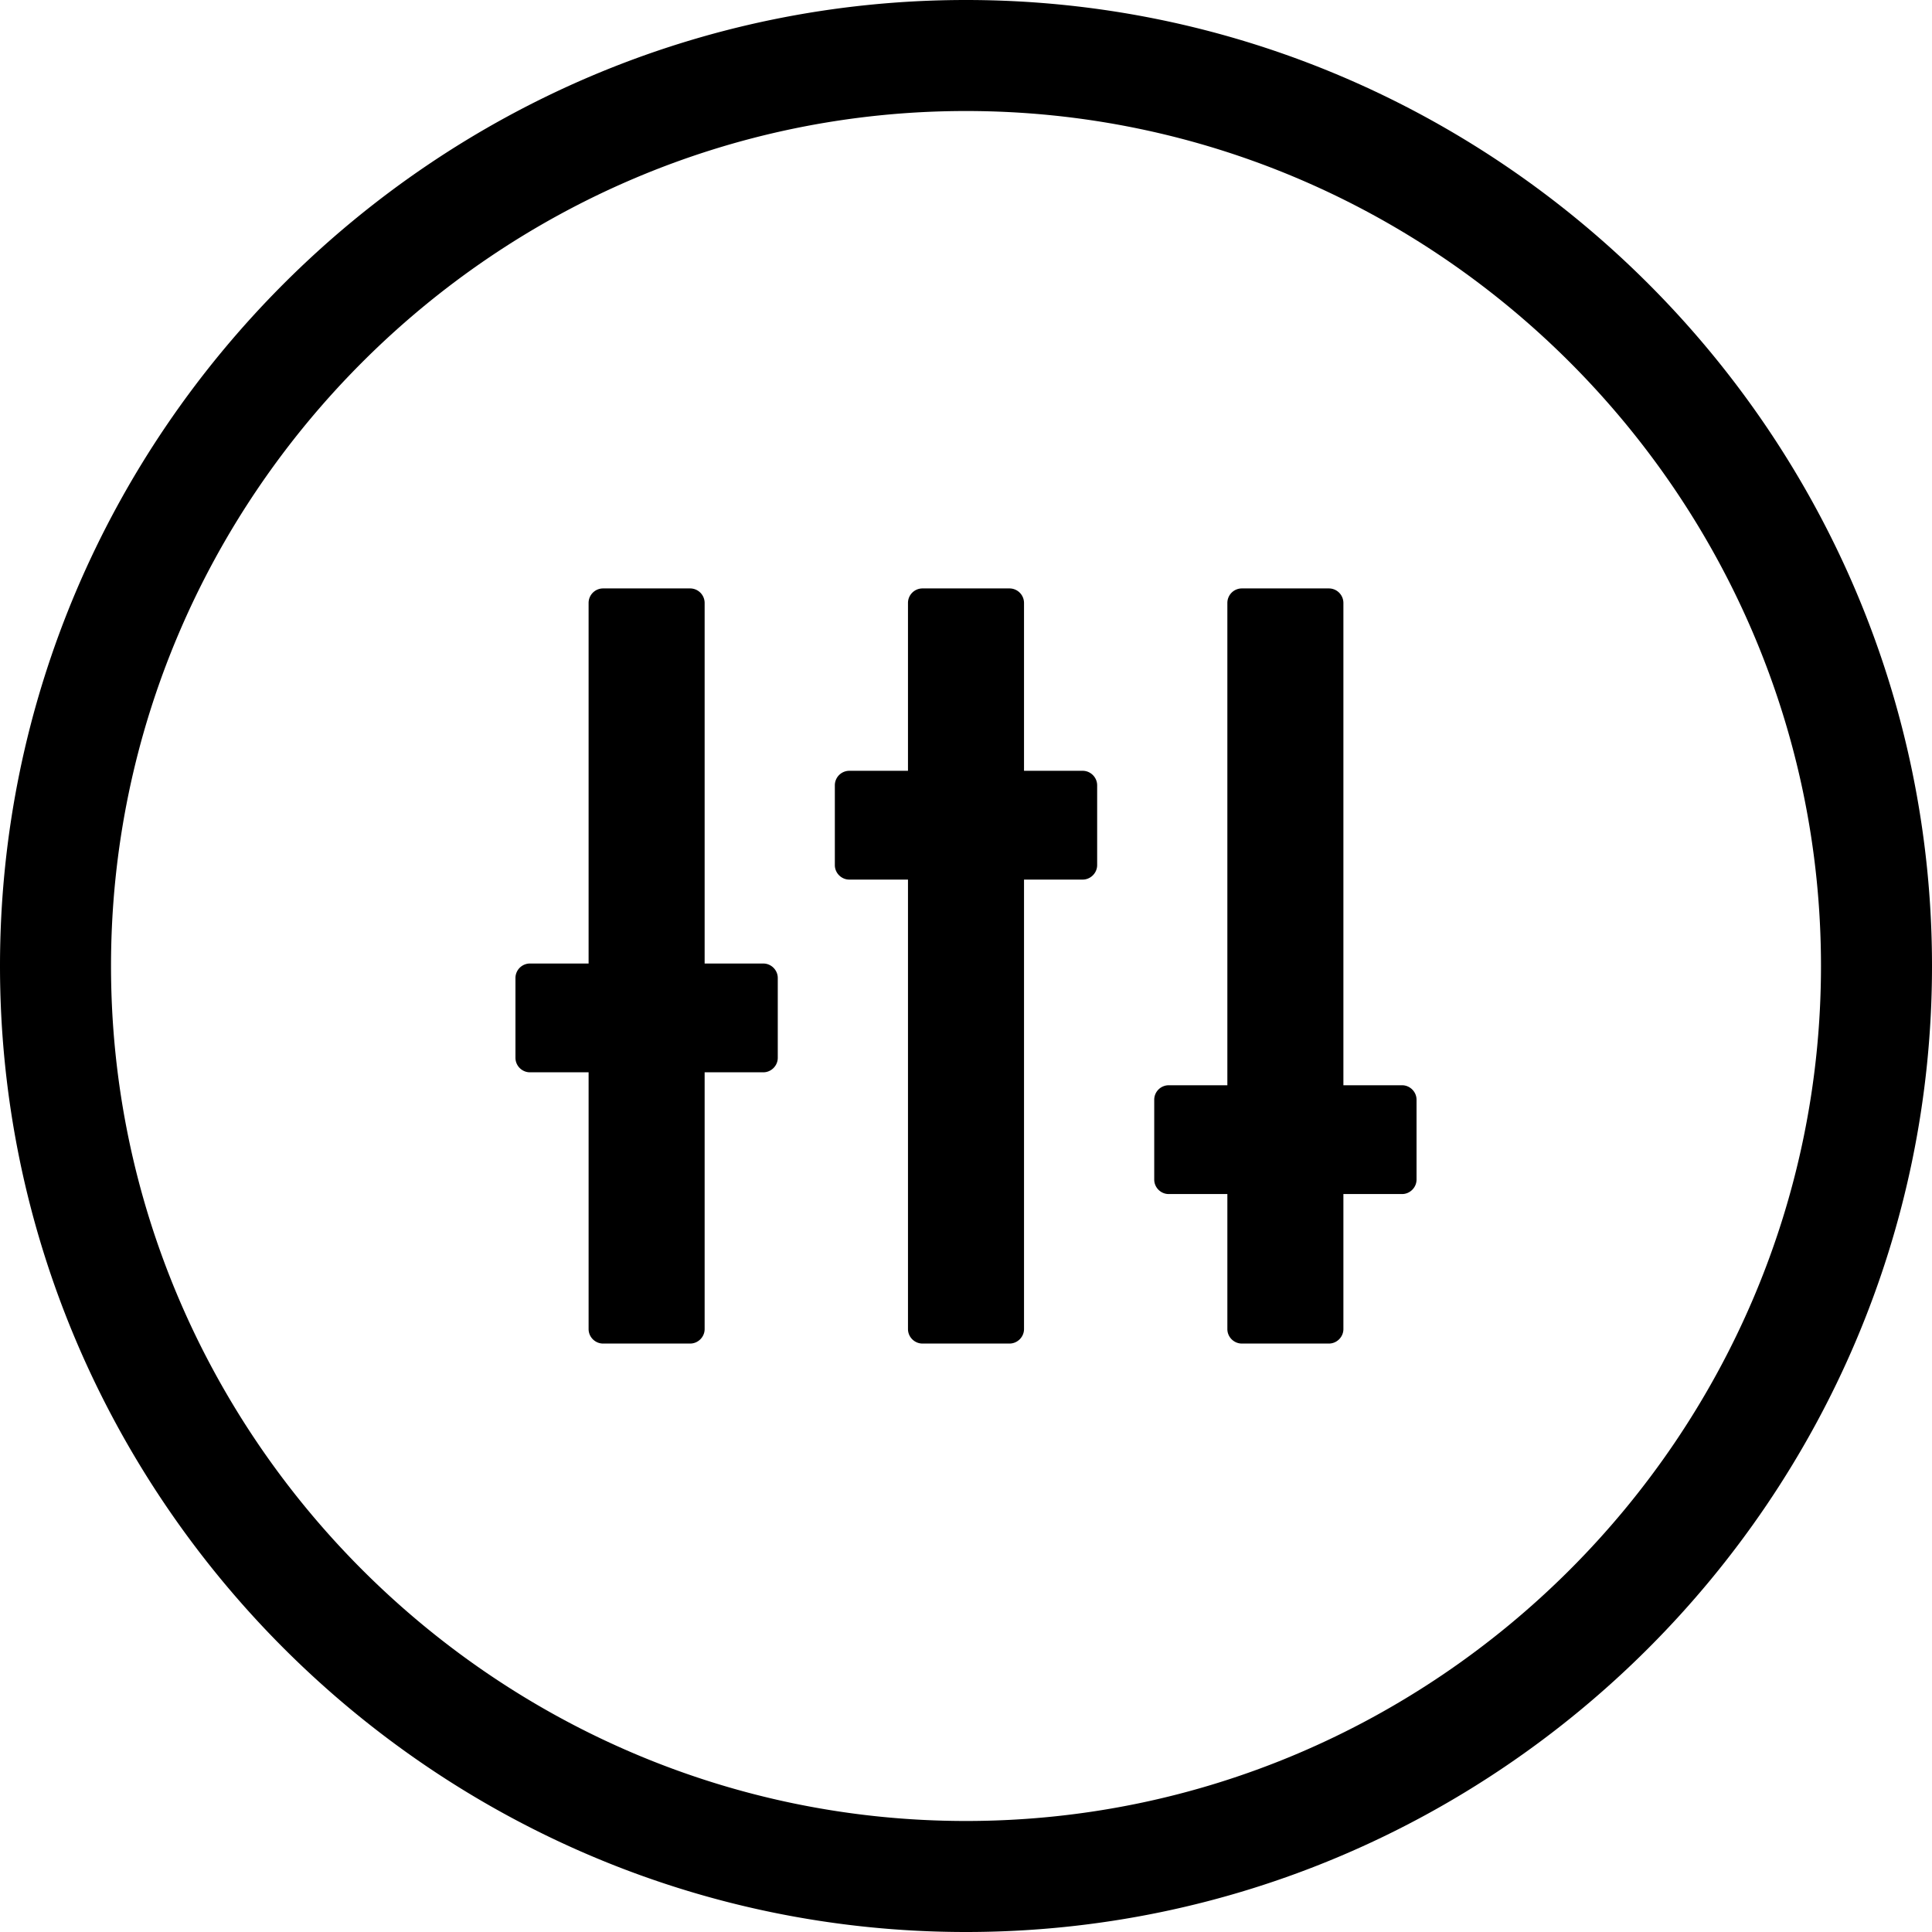 <svg xmlns="http://www.w3.org/2000/svg" shape-rendering="geometricPrecision" text-rendering="geometricPrecision" image-rendering="optimizeQuality" fill-rule="evenodd" clip-rule="evenodd" viewBox="0 0 512.001 512.001"><path fill-rule="nonzero" d="M256.001 0c70.414 0 134.42 28.798 180.812 75.189 46.392 46.391 75.188 110.399 75.188 180.812 0 70.413-28.796 134.42-75.188 180.811-46.392 46.392-110.398 75.189-180.812 75.189-70.413 0-134.421-28.797-180.812-75.189C28.798 390.421 0 326.414 0 256.001 0 185.585 28.797 121.58 75.189 75.189 121.58 28.796 185.585 0 256.001 0zm-96.178 155.94h23.075a3.855 3.855 0 013.838 3.836v95.567h15.545c2.112 0 3.837 1.748 3.837 3.836v21.157c0 2.098-1.739 3.836-3.837 3.836h-15.545v68.049c0 2.098-1.74 3.836-3.838 3.836h-23.075c-2.098 0-3.838-1.725-3.838-3.836v-68.049h-15.547c-2.096 0-3.836-1.723-3.836-3.836v-21.157a3.845 3.845 0 013.836-3.836h15.547v-95.567a3.846 3.846 0 013.838-3.836zm215.575 135.503v21.155c0 2.098-1.74 3.838-3.836 3.838h-15.547v35.785c0 2.098-1.74 3.836-3.838 3.836h-23.075c-2.098 0-3.838-1.725-3.838-3.836v-35.785h-15.545c-2.098 0-3.837-1.725-3.837-3.838v-21.155a3.846 3.846 0 013.837-3.838h15.545V159.776a3.846 3.846 0 013.838-3.836h23.075a3.854 3.854 0 013.838 3.836v127.829h15.547c2.111 0 3.836 1.749 3.836 3.838zm-84.64-83.335v21.155c0 2.093-1.745 3.838-3.838 3.838h-15.544v119.12c0 2.093-1.745 3.836-3.838 3.836h-23.076c-2.093 0-3.838-1.725-3.838-3.836v-119.12H225.08c-2.093 0-3.838-1.725-3.838-3.838v-21.155a3.847 3.847 0 013.838-3.838h15.544v-44.494a3.846 3.846 0 013.838-3.836h23.076a3.855 3.855 0 013.838 3.836v44.494h15.544c2.113 0 3.838 1.759 3.838 3.838zM416.01 95.991c-41.073-41.073-97.716-66.57-160.009-66.57-62.294 0-118.937 25.496-160.01 66.57-41.074 41.073-66.569 97.716-66.569 160.01 0 62.293 25.496 118.936 66.569 160.009 41.073 41.074 97.717 66.569 160.01 66.569 62.293 0 118.936-25.495 160.009-66.569 41.074-41.073 66.57-97.716 66.57-160.009 0-62.293-25.496-118.937-66.57-160.01z"/></svg>